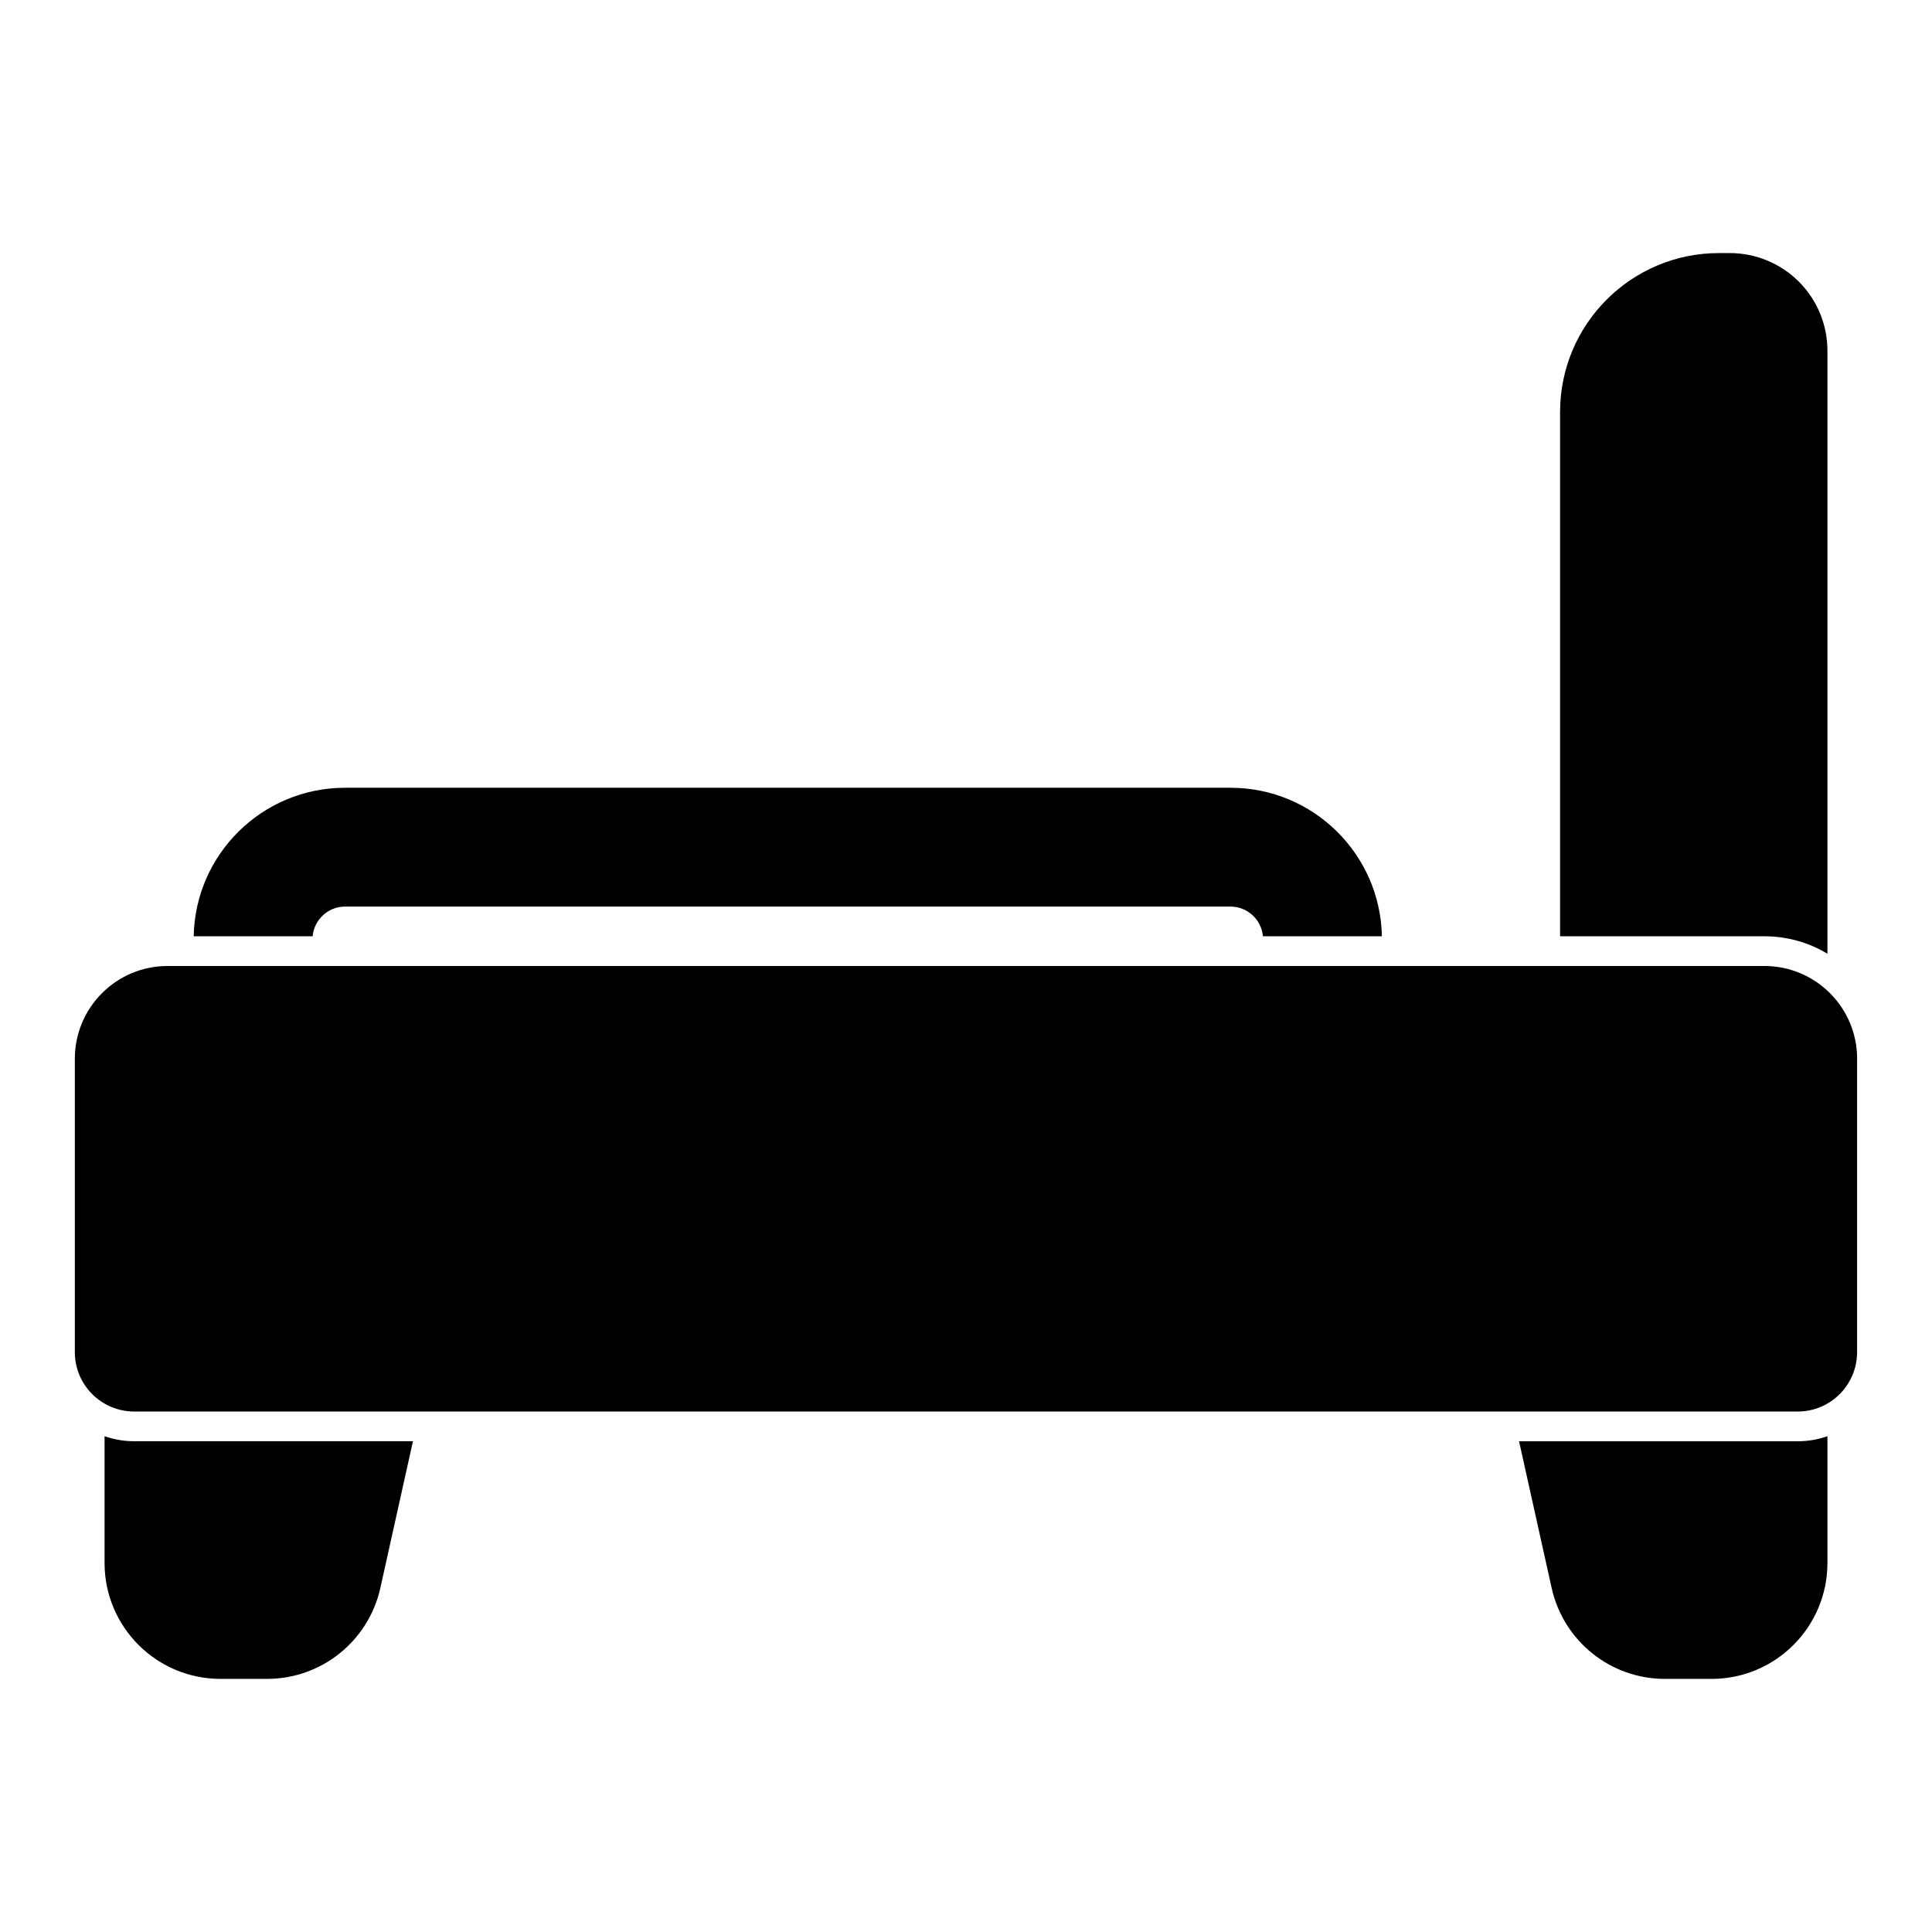 <?xml version="1.0" encoding="UTF-8"?>
<!-- The Best Svg Icon site in the world: iconSvg.co, Visit us! https://iconsvg.co -->
<svg fill="#000000" width="800px" height="800px" version="1.1" viewBox="144 144 512 512" xmlns="http://www.w3.org/2000/svg">
 <path d="m628.29 524.61c-2.457 0.867-5.117 1.34-7.871 1.34h-73.855l8.645 38.902c3.133 14.059 15.602 24.074 30.008 24.074h12.344c16.973 0 30.73-13.762 30.73-30.73zm-456.58 0v33.582c0 16.973 13.762 30.73 30.73 30.73h12.344c14.406 0 26.875-10.012 30.008-24.074l8.645-38.902h-73.855c-2.754 0-5.414-0.473-7.871-1.34zm464.45-100.02c0-13.586-11.004-24.594-24.594-24.594h-423.14c-13.586 0-24.594 11.004-24.594 24.594v77.742c0 8.691 7.055 15.742 15.742 15.742h440.83c8.691 0 15.742-7.055 15.742-15.742v-77.742zm-78.719-32.465h54.129c6.125 0 11.84 1.684 16.719 4.629v-159.82c0-6.863-2.723-13.445-7.574-18.293-4.848-4.848-11.43-7.574-18.293-7.574h-2.867c-23.254 0-42.117 18.863-42.117 42.117v138.94zm-362.11 0c0.41-21.805 18.215-39.359 40.117-39.359h234.65c21.898 0 39.707 17.555 40.117 39.359h-31.52c-0.395-4.41-4.094-7.871-8.613-7.871h-234.63c-4.504 0-8.203 3.465-8.598 7.871z" fill-rule="evenodd"/>
</svg>